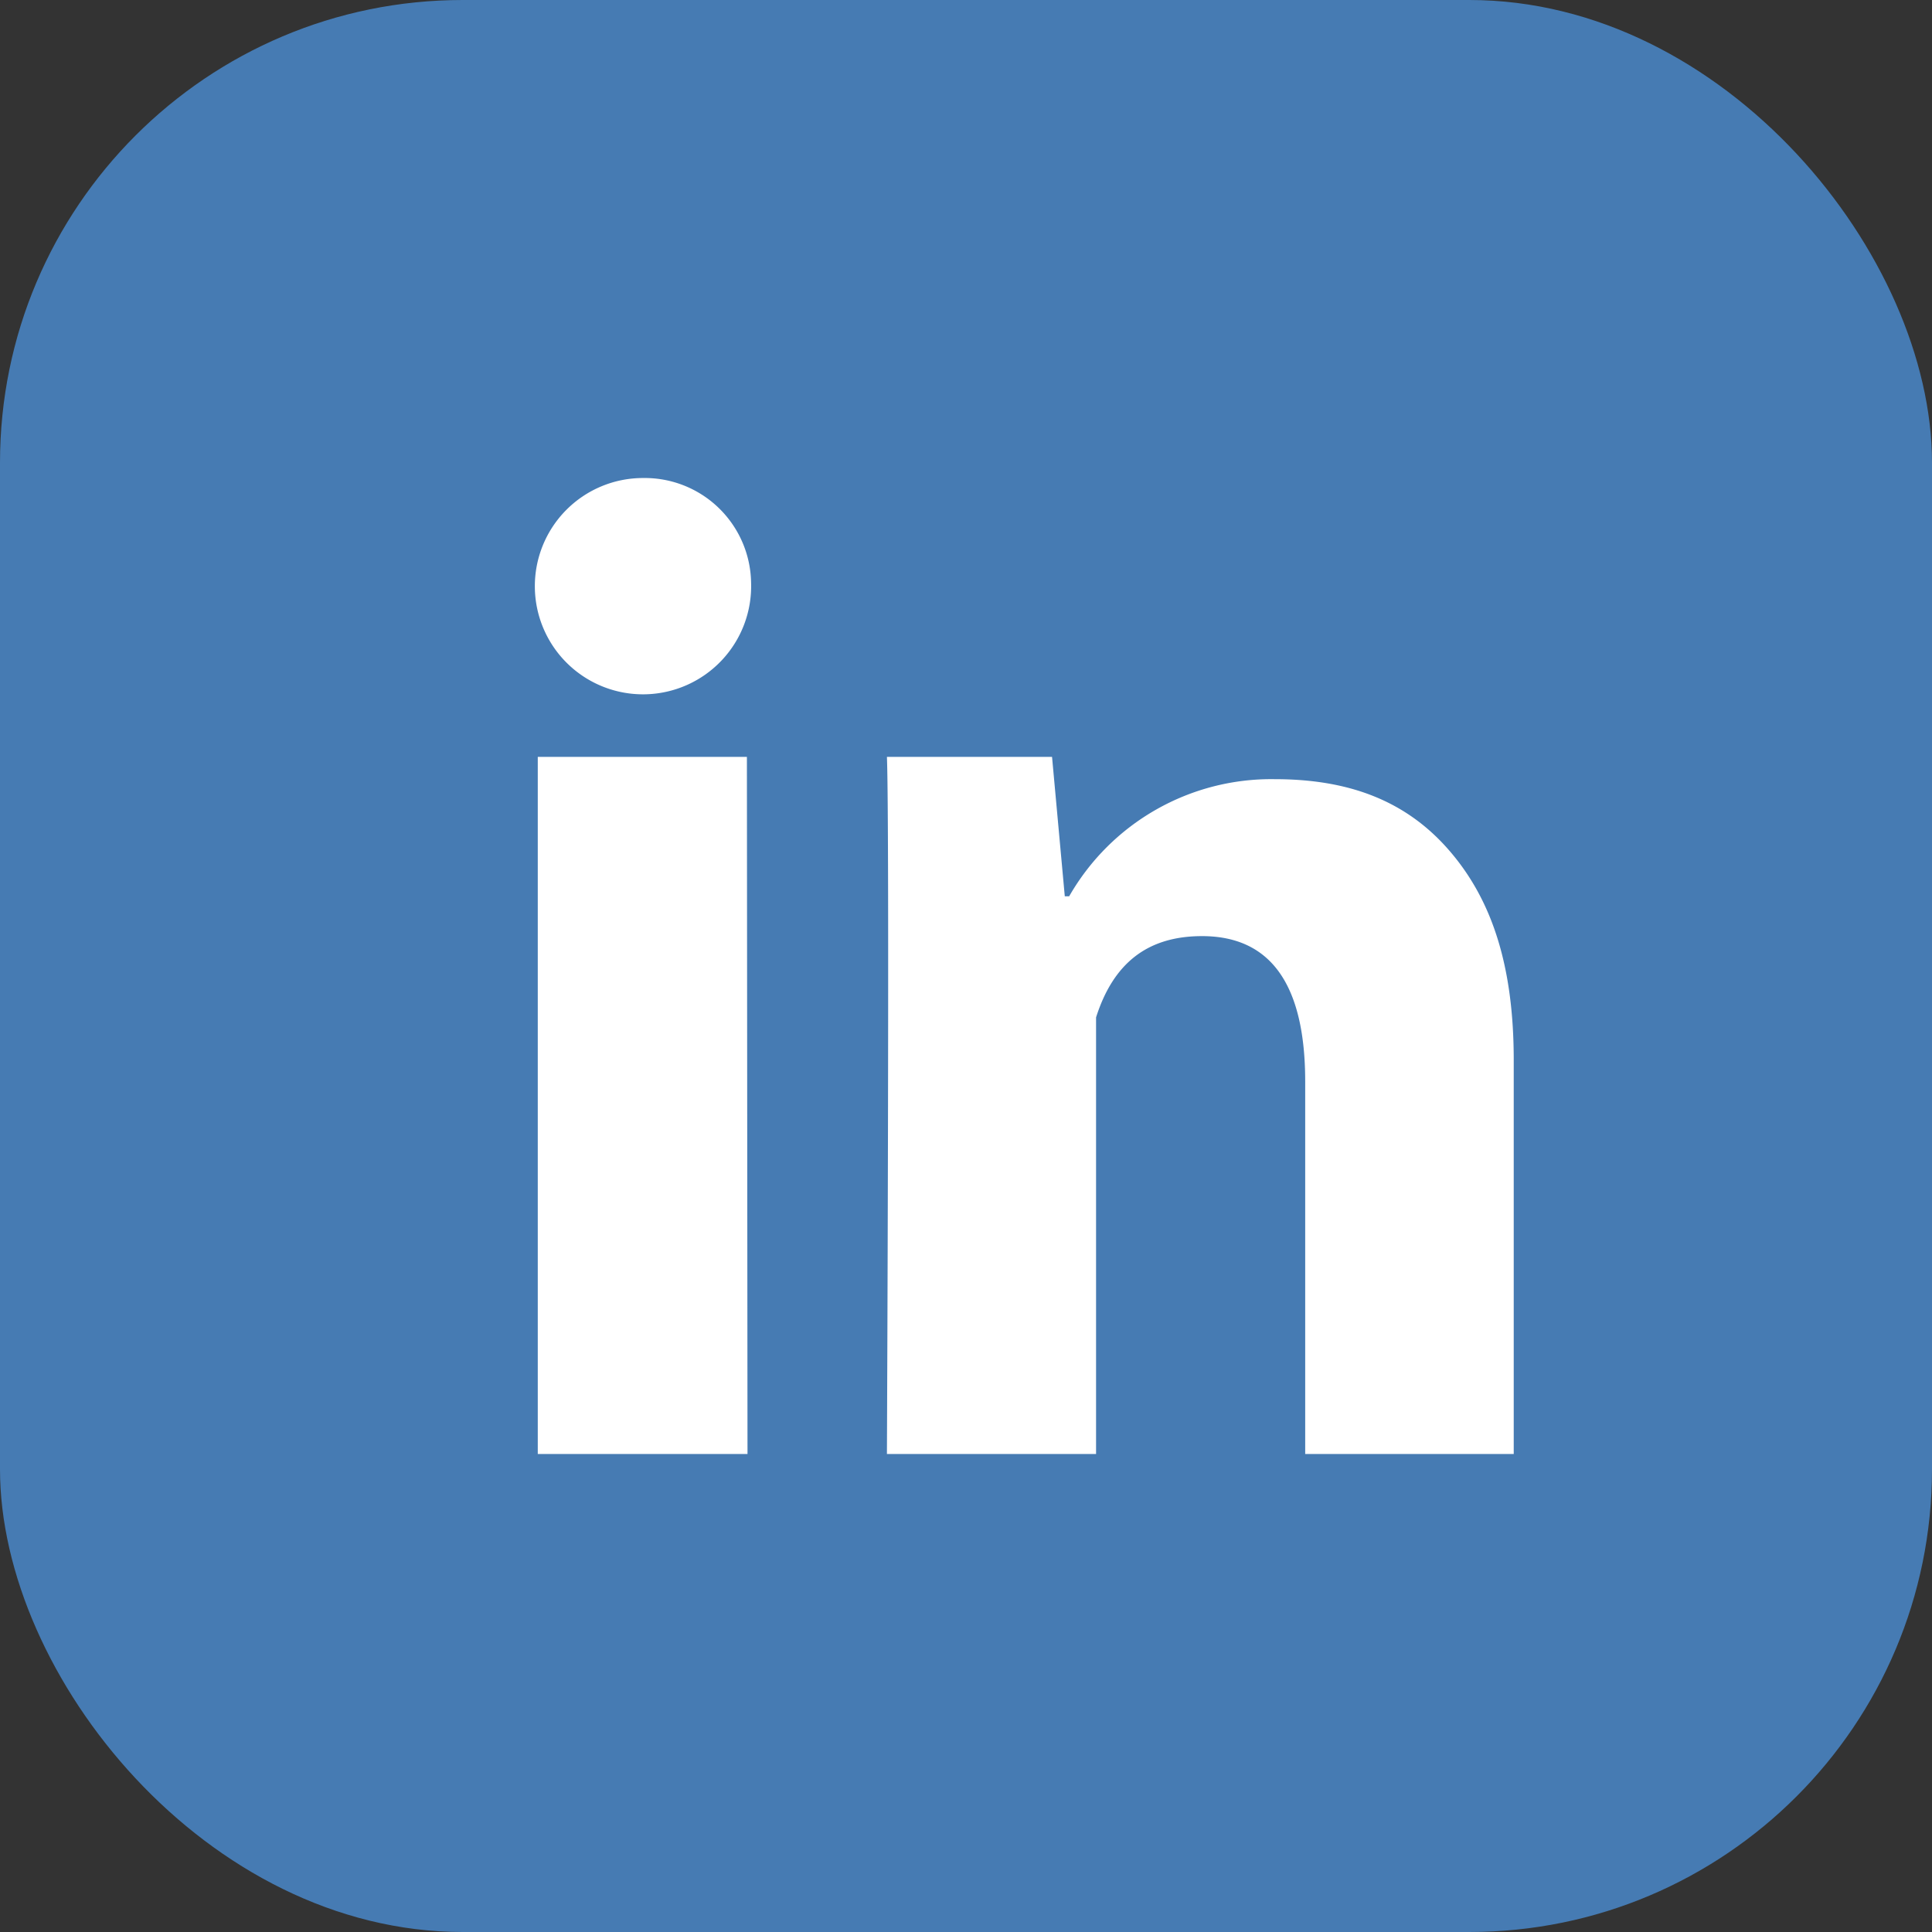 <svg xmlns="http://www.w3.org/2000/svg" viewBox="0 0 97 97"><rect x="0" y="0" width="97" height="97" fill="#333333" stroke="none"/><defs><style>.cls-1{fill:#467bb3;}.cls-2{fill:#fff;}</style></defs><title>Linkin</title><g id="图层_2" data-name="图层 2"><g id="图层_1-2" data-name="图层 1"><rect class="cls-1" width="97" height="97" rx="23.23" ry="23.23"/><path class="cls-2" d="M37.53,73H27V38h10.5ZM76,73H65.53V54.3c0-4.88-1.74-7.3-5.18-7.3-2.73,0-4.45,1.35-5.32,4.08V73H44.53s.14-31.5,0-35h8.29l.64,7h.22A11.69,11.69,0,0,1,64,39.12c3.59,0,6.49,1,8.7,3.51S76,48.5,76,53.23V73ZM37.71,29.25A5.43,5.43,0,1,1,32.28,24,5.34,5.34,0,0,1,37.71,29.25Z"/></g></g></svg>